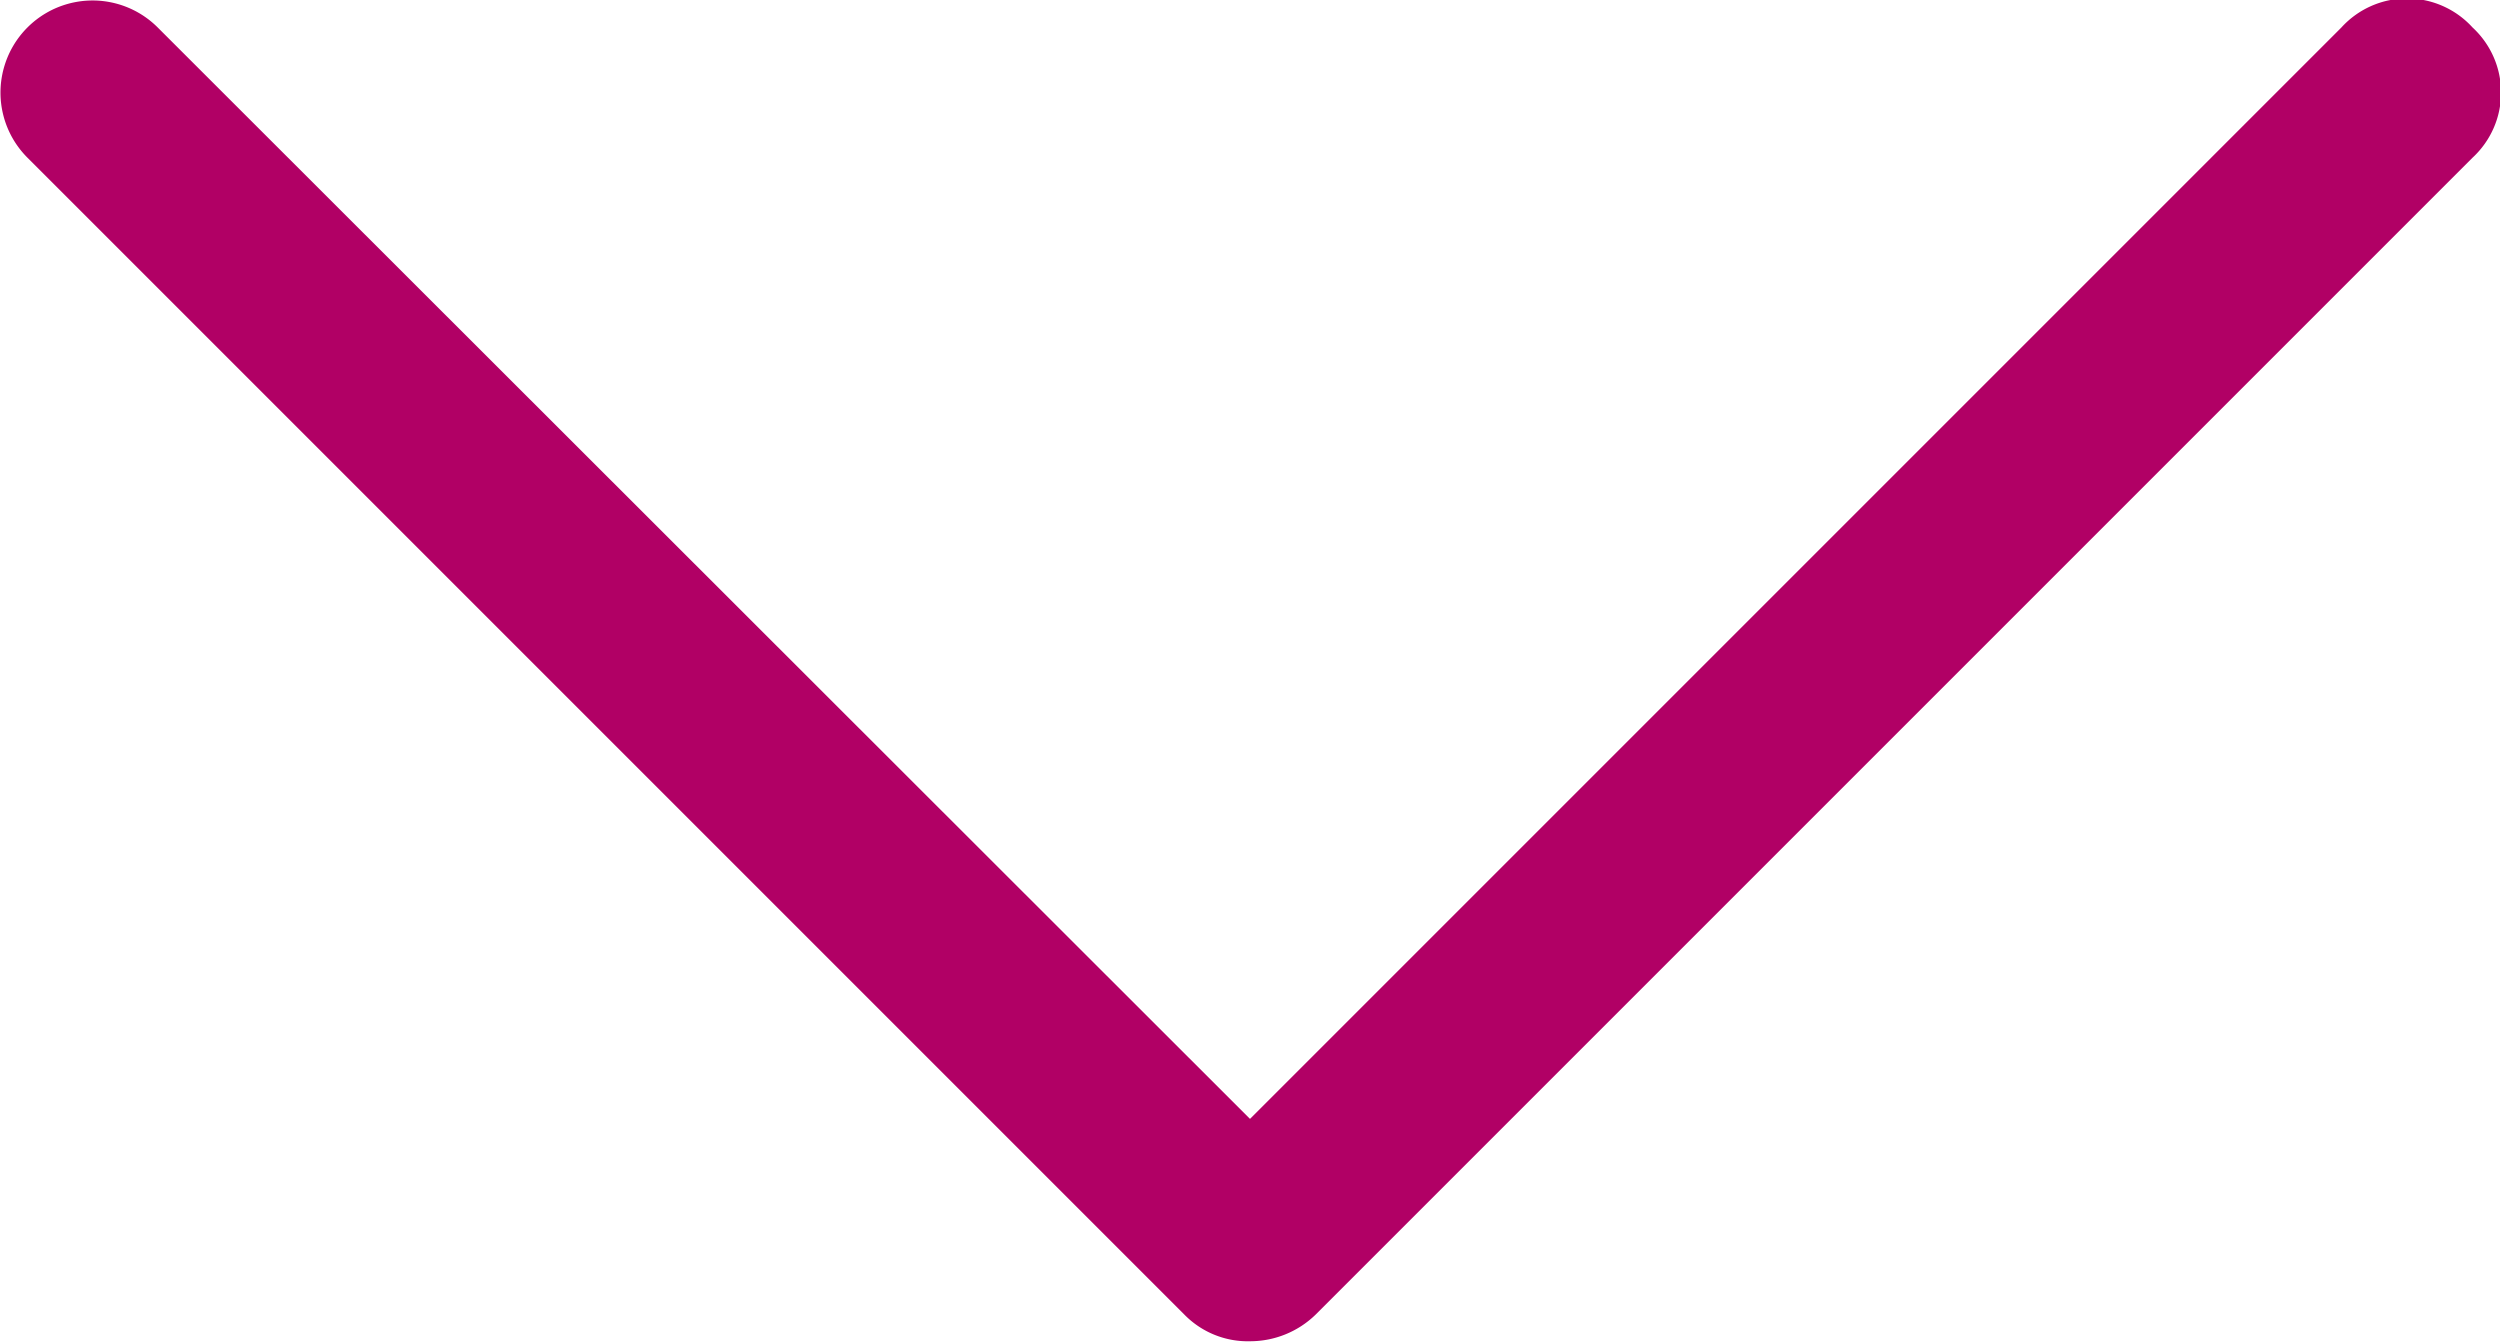 <svg xmlns="http://www.w3.org/2000/svg" xmlns:xlink="http://www.w3.org/1999/xlink" viewBox="0 0 28.22 15.15"><defs><style>.cls-1{fill:none;}.cls-2{clip-path:url(#clip-path);}.cls-3{fill:#b10065;}</style><clipPath id="clip-path" transform="translate(0 0)"><rect class="cls-1" width="28.22" height="15.15"/></clipPath></defs><title>Asset 2</title><g id="Layer_2" data-name="Layer 2"><g id="Layer_1-2" data-name="Layer 1"><g class="cls-2"><path class="cls-3" d="M27.91.31a1,1,0,0,0-1.48,0L14.11,12.63,1.78.31A1,1,0,0,0,.31,1.78L13.37,14.84h0a1,1,0,0,0,.74.3h0a1.06,1.06,0,0,0,.74-.3h0L27.91,1.78a1,1,0,0,0,0-1.47" transform="translate(0 0)"/></g></g></g></svg>